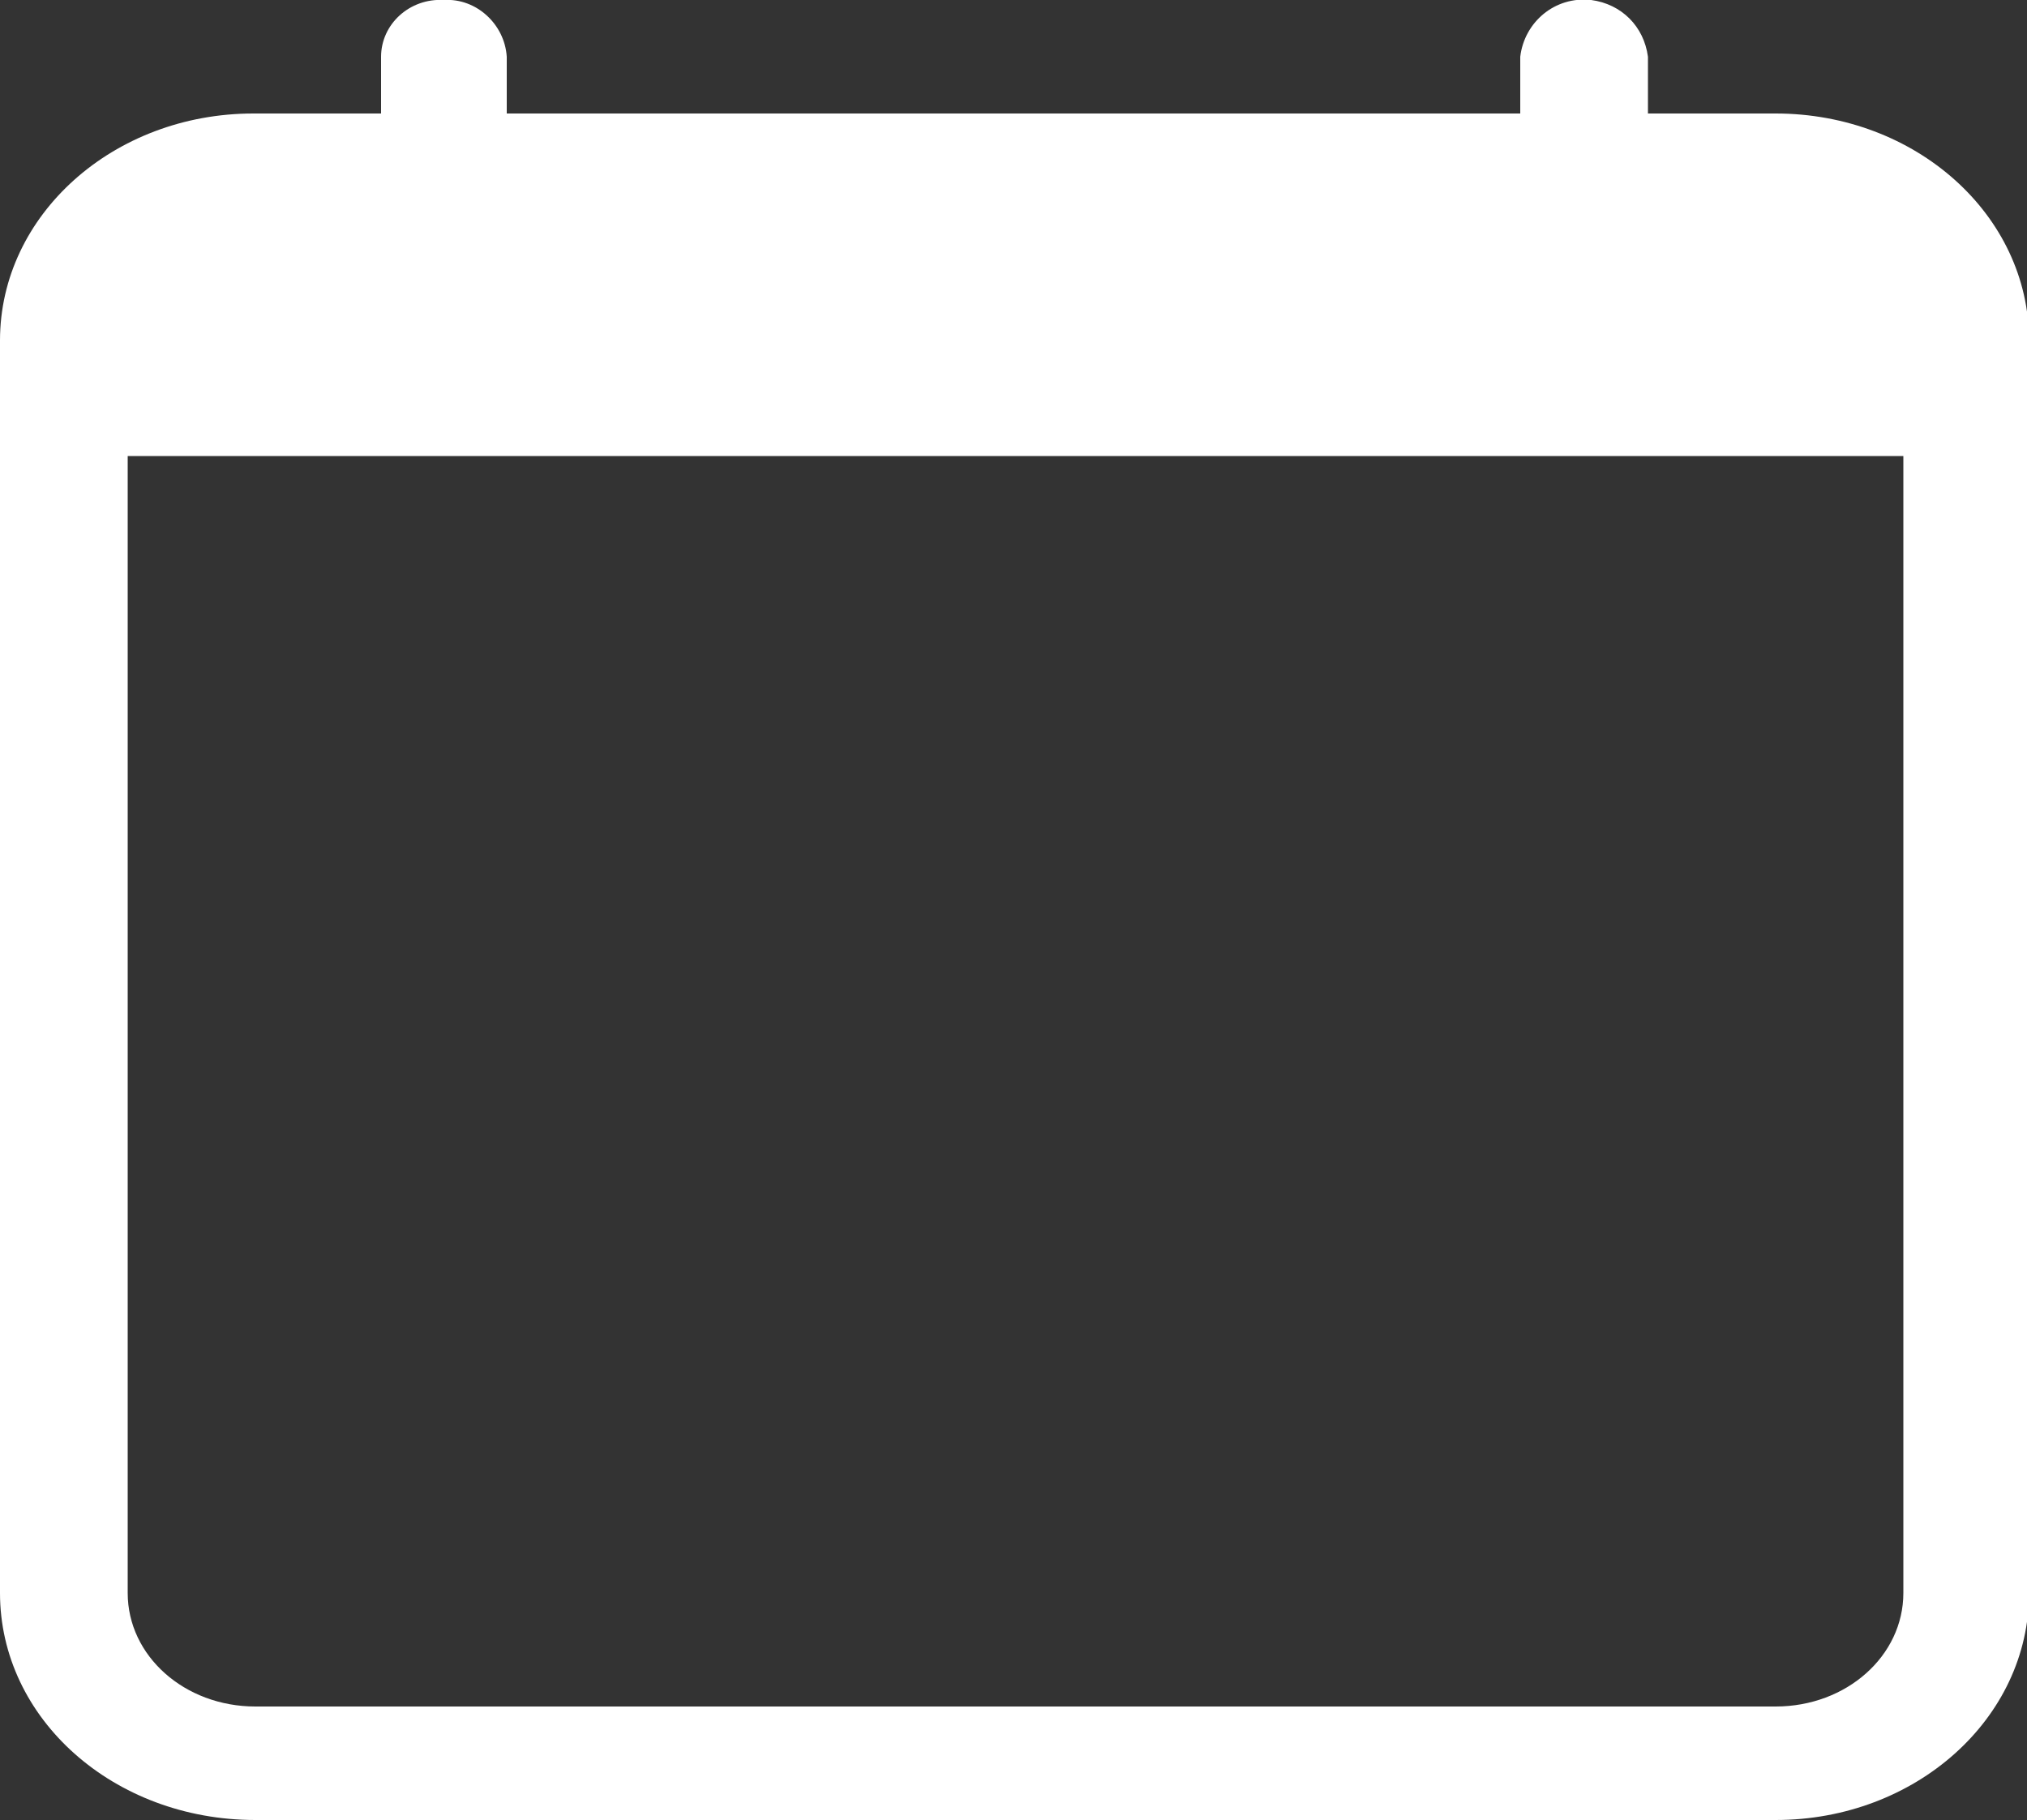 <?xml version="1.0" encoding="utf-8"?>
<!-- Generator: Adobe Illustrator 28.0.0, SVG Export Plug-In . SVG Version: 6.00 Build 0)  -->
<svg version="1.1" id="Livello_1" xmlns="http://www.w3.org/2000/svg" xmlns:xlink="http://www.w3.org/1999/xlink" x="0px" y="0px"
	 viewBox="0 0 100 89.8" style="enable-background:new 0 0 100 89.8;" xml:space="preserve">
<rect x="0" y="0" width="100" height="89.8" fill="#333333" stroke="none"/>
<style type="text/css">
	.st0{fill:#FFFFFF;}
</style>
<g id="Raggruppa_43">
	<path id="Tracciato_78" class="st0" d="M21.9,0c1.6-0.1,3,1.2,3.1,2.8v2.8h50V2.8c0.2-1.7,1.7-3,3.5-2.8c1.5,0.2,2.6,1.3,2.8,2.8
		v2.8h6.3c6.9,0,12.5,5,12.5,11.2v61.8c0,6.2-5.6,11.2-12.5,11.2h-75C5.6,89.8,0,84.8,0,78.6V16.8C0,10.6,5.6,5.6,12.5,5.6h6.3V2.8
		C18.8,1.2,20.2-0.1,21.9,0z M6.3,22.5v56.1c0,3.1,2.8,5.6,6.3,5.6h75c3.5,0,6.3-2.5,6.3-5.6V22.5H6.3z"/>
</g>
</svg>
